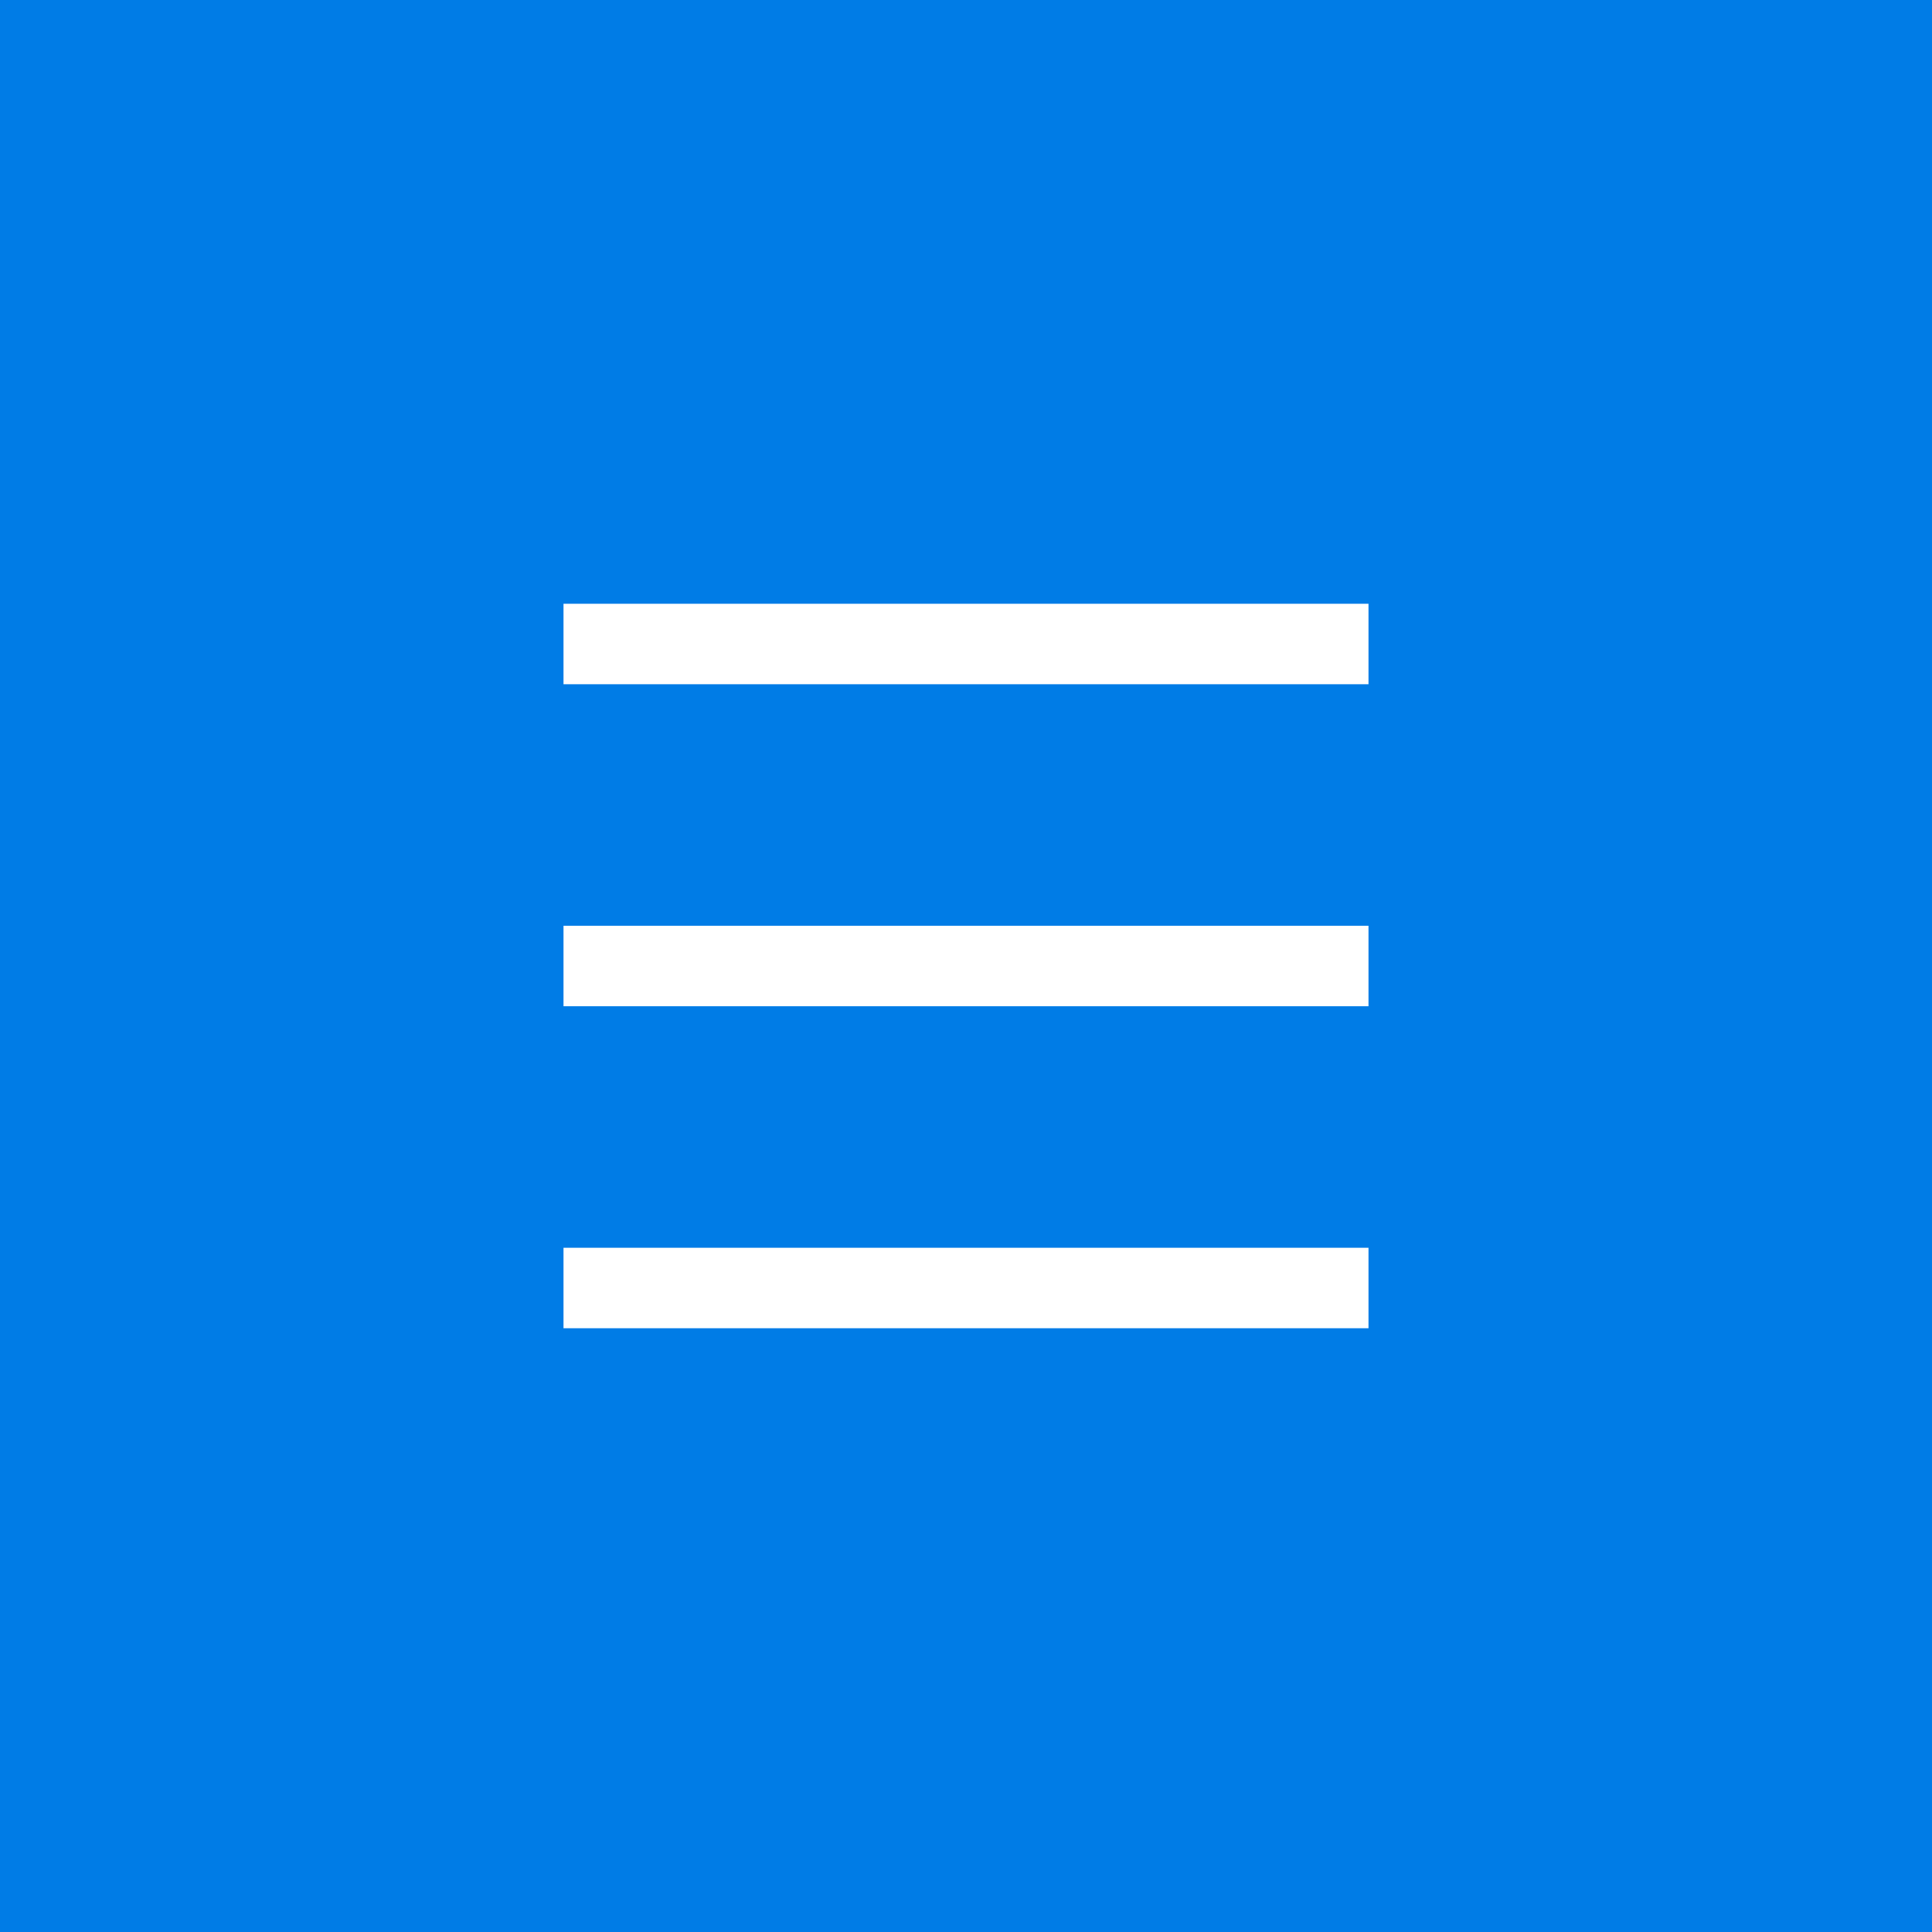 <svg xmlns="http://www.w3.org/2000/svg" width="48" height="48" viewBox="0 0 48 48">
  <defs>
    <style>
      .cls-1 {
        fill: #007ce6;
      }

      .cls-2 {
        fill: #fff;
      }
    </style>
  </defs>
  <g id="グループ化_23" data-name="グループ化 23" transform="translate(-319 -8)">
    <rect id="長方形_30" data-name="長方形 30" class="cls-1" width="48" height="48" transform="translate(319 8)"/>
    <path id="合体_2" data-name="合体 2" class="cls-2" d="M-1570,18V16h20v2Zm0-8V8h20v2Zm0-8V0h20V2Z" transform="translate(1903 23)"/>
  </g>
</svg>
